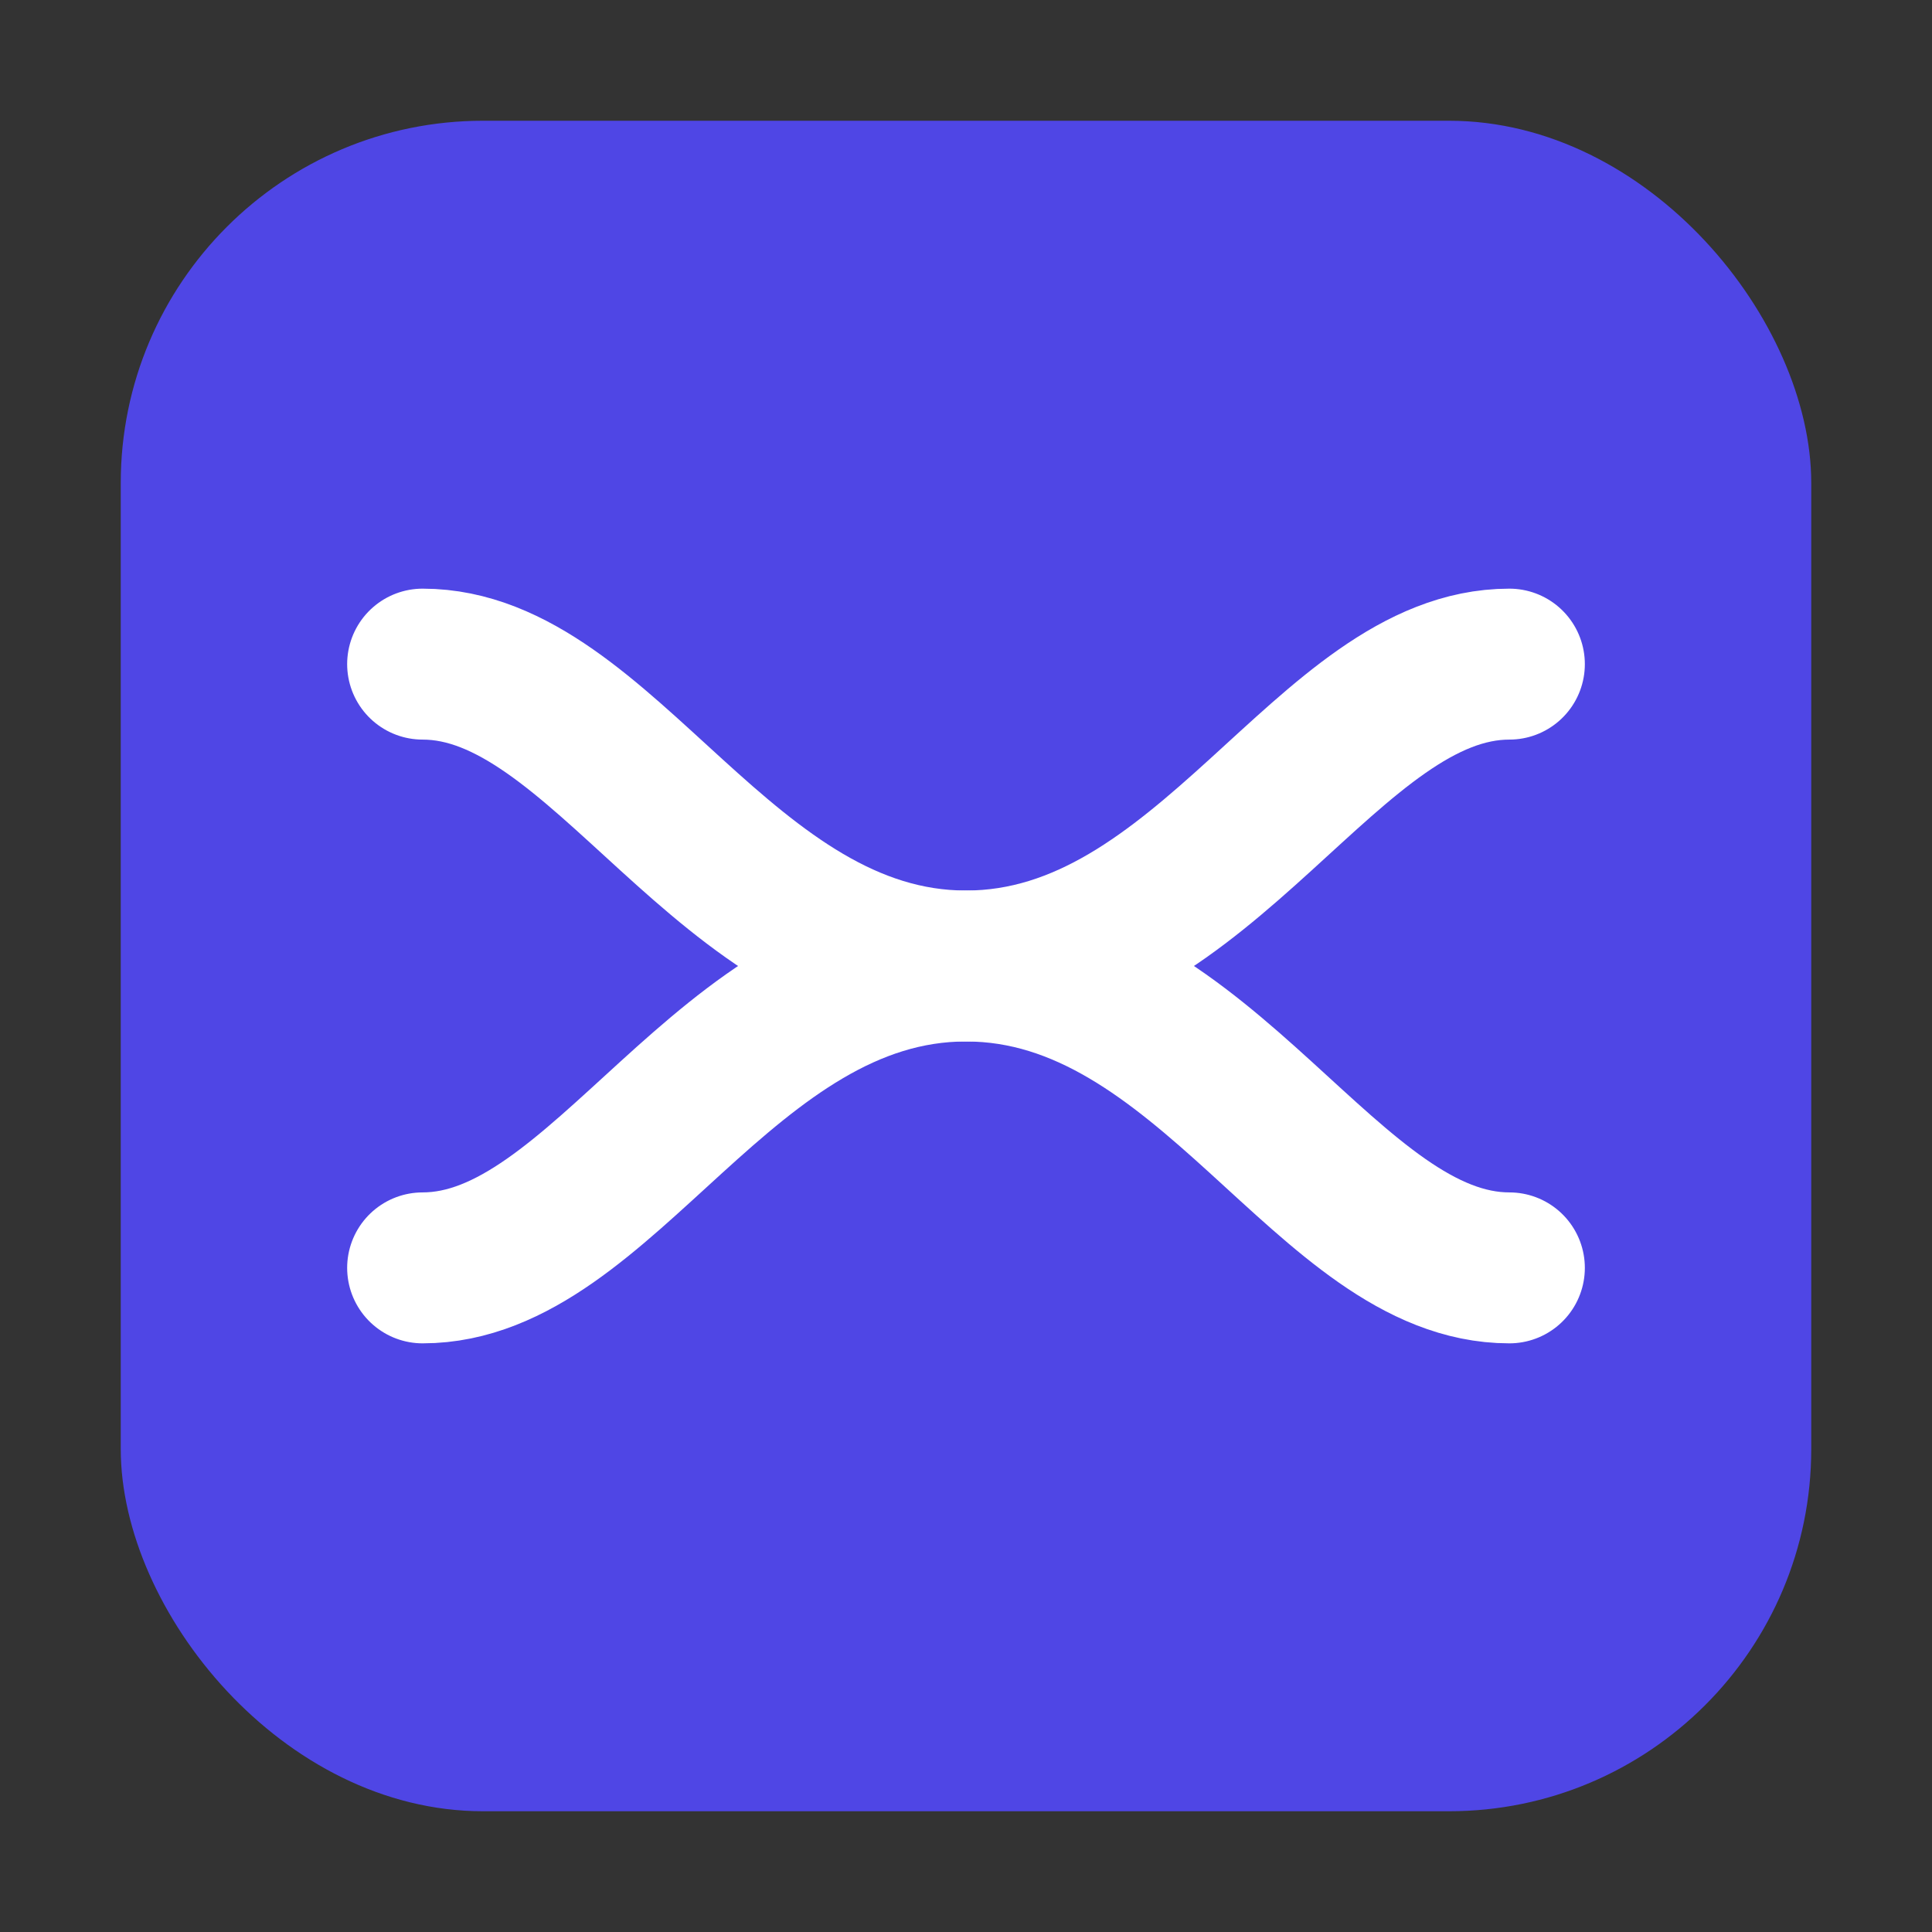<svg viewBox="0 0 32 32" fill="none" xmlns="http://www.w3.org/2000/svg">
  <rect x="0" y="0" width="32" height="32" fill="#333333" stroke="none"/>
  <!-- Background rounded square - indigo primary color -->
  <rect x="2" y="2" width="28" height="28" rx="6" fill="#4f46e5"/>
  
  <!-- Upper weave strand - white -->
  <path d="M7 11c3 0 5 5 9 5s6-5 9-5" stroke="white" stroke-width="2.5" fill="none" stroke-linecap="round"/>
  
  <!-- Lower weave strand - white -->
  <path d="M7 21c3 0 5-5 9-5s6 5 9 5" stroke="white" stroke-width="2.5" fill="none" stroke-linecap="round"/>
</svg>
